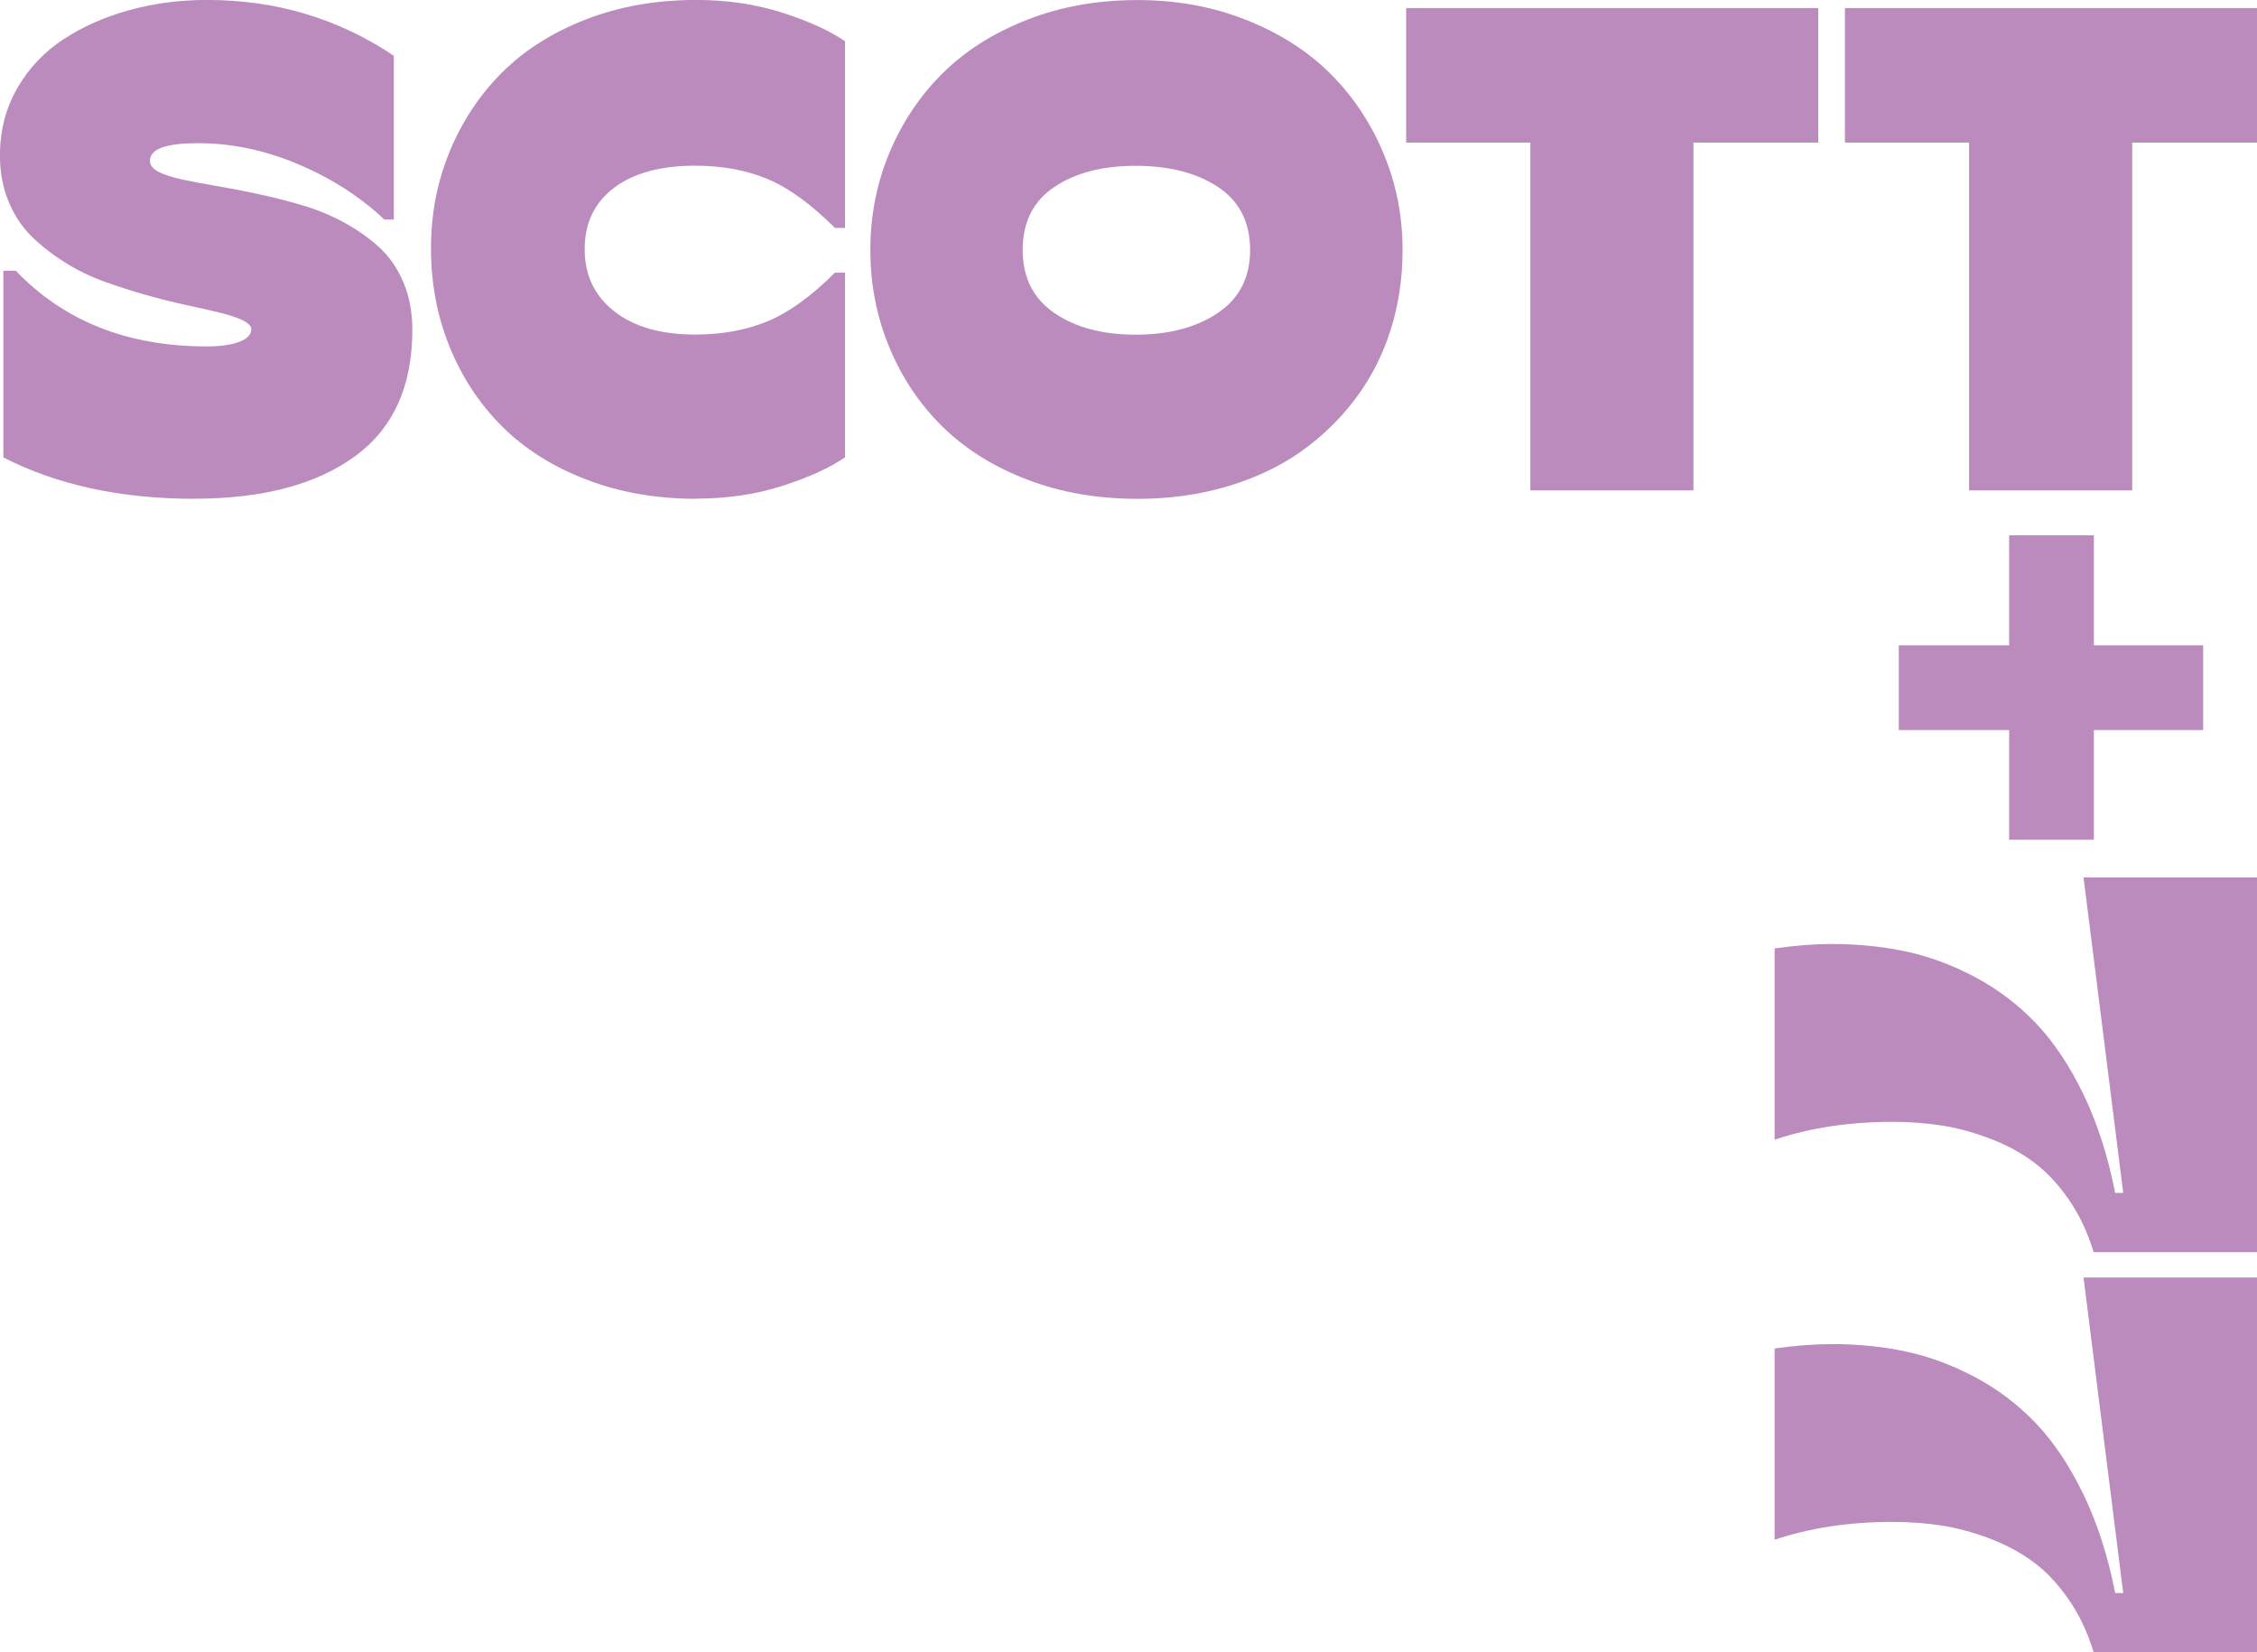 <?xml version="1.0" encoding="UTF-8"?>
<svg id="Layer_2" data-name="Layer 2" xmlns="http://www.w3.org/2000/svg" viewBox="0 0 375.26 274.72">
  <defs>
    <style>
      .cls-1 {
        fill: #bb8bbe;
        stroke-width: 0px;
      }
    </style>
  </defs>
  <g id="Layer_1-2" data-name="Layer 1">
    <g>
      <path class="cls-1" d="m32.38,82.94c-12.27,0-22.87-2.29-31.82-6.88v-31.04h2.07c8.02,8.39,18.59,12.58,31.71,12.58,2.31,0,4.13-.25,5.45-.76,1.32-.5,1.99-1.2,1.99-2.1,0-.52-.48-1.02-1.43-1.48-.95-.47-2.24-.89-3.86-1.29-1.62-.39-3.48-.81-5.57-1.26-2.09-.45-4.29-1-6.6-1.65-2.31-.65-4.61-1.39-6.91-2.21-2.29-.82-4.48-1.88-6.57-3.19-2.09-1.3-3.94-2.75-5.56-4.33-1.62-1.58-2.91-3.53-3.86-5.84-.95-2.31-1.43-4.85-1.43-7.61,0-4.14.96-7.88,2.88-11.21,1.92-3.34,4.49-6.06,7.72-8.16,3.22-2.11,6.88-3.72,10.96-4.84,4.08-1.12,8.38-1.68,12.89-1.68,11.48,0,21.83,3.1,31.04,9.28v27.24h-1.57c-4.03-3.8-8.8-6.87-14.32-9.2-5.52-2.33-11.06-3.5-16.61-3.5s-8.05.99-8.05,2.96c0,.71.49,1.31,1.48,1.82.99.5,2.33.93,4.03,1.29,1.7.35,3.63.72,5.82,1.09,2.18.37,4.47.82,6.88,1.34,2.4.52,4.81,1.14,7.21,1.85,2.41.71,4.7,1.66,6.88,2.85,2.18,1.19,4.12,2.56,5.82,4.11,1.7,1.55,3.04,3.5,4.03,5.84.99,2.35,1.48,4.98,1.48,7.89,0,9.43-3.22,16.47-9.67,21.11-6.45,4.64-15.29,6.96-26.51,6.96"/>
      <path class="cls-1" d="m115.78,82.94c-6.67,0-12.79-1.07-18.34-3.22-5.56-2.14-10.21-5.08-13.95-8.81-3.75-3.73-6.66-8.14-8.73-13.23-2.07-5.09-3.1-10.54-3.1-16.36s1.03-11.07,3.1-16.11c2.07-5.03,4.97-9.41,8.7-13.14,3.73-3.73,8.38-6.67,13.95-8.84,5.57-2.16,11.7-3.24,18.37-3.24,5.11,0,9.87.71,14.29,2.12,4.42,1.42,7.89,3,10.43,4.75v31.04h-1.68c-3.95-3.95-7.69-6.66-11.21-8.14-3.52-1.47-7.54-2.21-12.05-2.21-5.74,0-10.24,1.23-13.48,3.69-3.24,2.46-4.87,5.85-4.87,10.18s1.64,7.77,4.92,10.35c3.28,2.57,7.75,3.86,13.42,3.86,4.51,0,8.54-.74,12.08-2.21,3.54-1.47,7.27-4.17,11.19-8.08h1.68v30.7c-2.54,1.75-6.01,3.34-10.43,4.75-4.42,1.42-9.18,2.12-14.29,2.12"/>
      <path class="cls-1" d="m175.3,52.04c3.5,2.41,8.02,3.61,13.53,3.61s10.07-1.2,13.65-3.61c3.58-2.4,5.37-5.9,5.37-10.49s-1.78-8.11-5.34-10.46c-3.56-2.35-8.12-3.52-13.68-3.52s-10.03,1.17-13.53,3.52c-3.51,2.35-5.26,5.84-5.26,10.46s1.75,8.08,5.26,10.49m13.76,30.9c-6.67,0-12.81-1.08-18.4-3.24-5.59-2.16-10.27-5.11-14.04-8.84-3.77-3.73-6.69-8.12-8.78-13.17-2.09-5.05-3.13-10.43-3.13-16.13s1.05-11.08,3.16-16.13c2.11-5.05,5.04-9.45,8.81-13.2,3.77-3.75,8.44-6.72,14.04-8.92,5.59-2.2,11.71-3.3,18.35-3.3s12.56,1.1,18.12,3.3c5.55,2.2,10.21,5.17,13.98,8.92,3.77,3.75,6.71,8.16,8.84,13.23,2.13,5.07,3.19,10.44,3.19,16.11,0,4.59-.64,8.96-1.93,13.11-1.29,4.16-3.2,7.95-5.73,11.38-2.54,3.43-5.57,6.4-9.09,8.92-3.52,2.52-7.63,4.47-12.3,5.87-4.68,1.4-9.7,2.1-15.07,2.1"/>
      <polygon class="cls-1" points="281.56 81.54 254.44 81.54 254.44 23.71 233.8 23.71 233.8 1.34 302.31 1.34 302.31 23.71 281.56 23.71 281.56 81.54"/>
      <polygon class="cls-1" points="354.51 81.54 327.39 81.54 327.39 23.71 306.75 23.71 306.75 1.34 375.26 1.34 375.26 23.71 354.51 23.71 354.51 81.54"/>
      <polygon class="cls-1" points="315.7 121.39 315.7 107.3 334.05 107.3 334.05 89.01 348.14 89.01 348.14 107.3 366.31 107.3 366.31 121.39 348.14 121.39 348.14 139.63 334.05 139.63 334.05 121.39 315.7 121.39"/>
      <path class="cls-1" d="m295.06,189.52v-31.82c3.47-.49,6.64-.73,9.51-.73,4.4,0,8.54.42,12.42,1.26,3.88.84,7.7,2.27,11.47,4.28,3.77,2.01,7.12,4.57,10.07,7.66,2.94,3.09,5.57,7.04,7.89,11.83,2.31,4.79,4.06,10.24,5.26,16.36h1.34l-6.6-52.46h28.86v62.3h-27.18c-1.01-3.32-2.41-6.27-4.22-8.87-1.81-2.59-3.79-4.67-5.96-6.24-2.16-1.57-4.59-2.85-7.3-3.86-2.7-1.01-5.33-1.71-7.89-2.1-2.55-.39-5.25-.59-8.08-.59-7.2,0-13.72.99-19.57,2.96"/>
      <path class="cls-1" d="m295.06,256.04v-31.82c3.47-.48,6.64-.73,9.51-.73,4.4,0,8.54.42,12.42,1.26,3.88.84,7.7,2.27,11.47,4.28,3.77,2.01,7.12,4.57,10.07,7.66,2.94,3.09,5.57,7.04,7.89,11.83,2.31,4.79,4.06,10.24,5.26,16.36h1.34l-6.6-52.46h28.86v62.3h-27.18c-1.01-3.32-2.41-6.27-4.22-8.87-1.81-2.59-3.79-4.67-5.96-6.24-2.16-1.57-4.59-2.85-7.3-3.86-2.7-1.01-5.33-1.71-7.89-2.1-2.55-.39-5.25-.59-8.08-.59-7.2,0-13.72.99-19.57,2.96"/>
    </g>
  </g>
</svg>